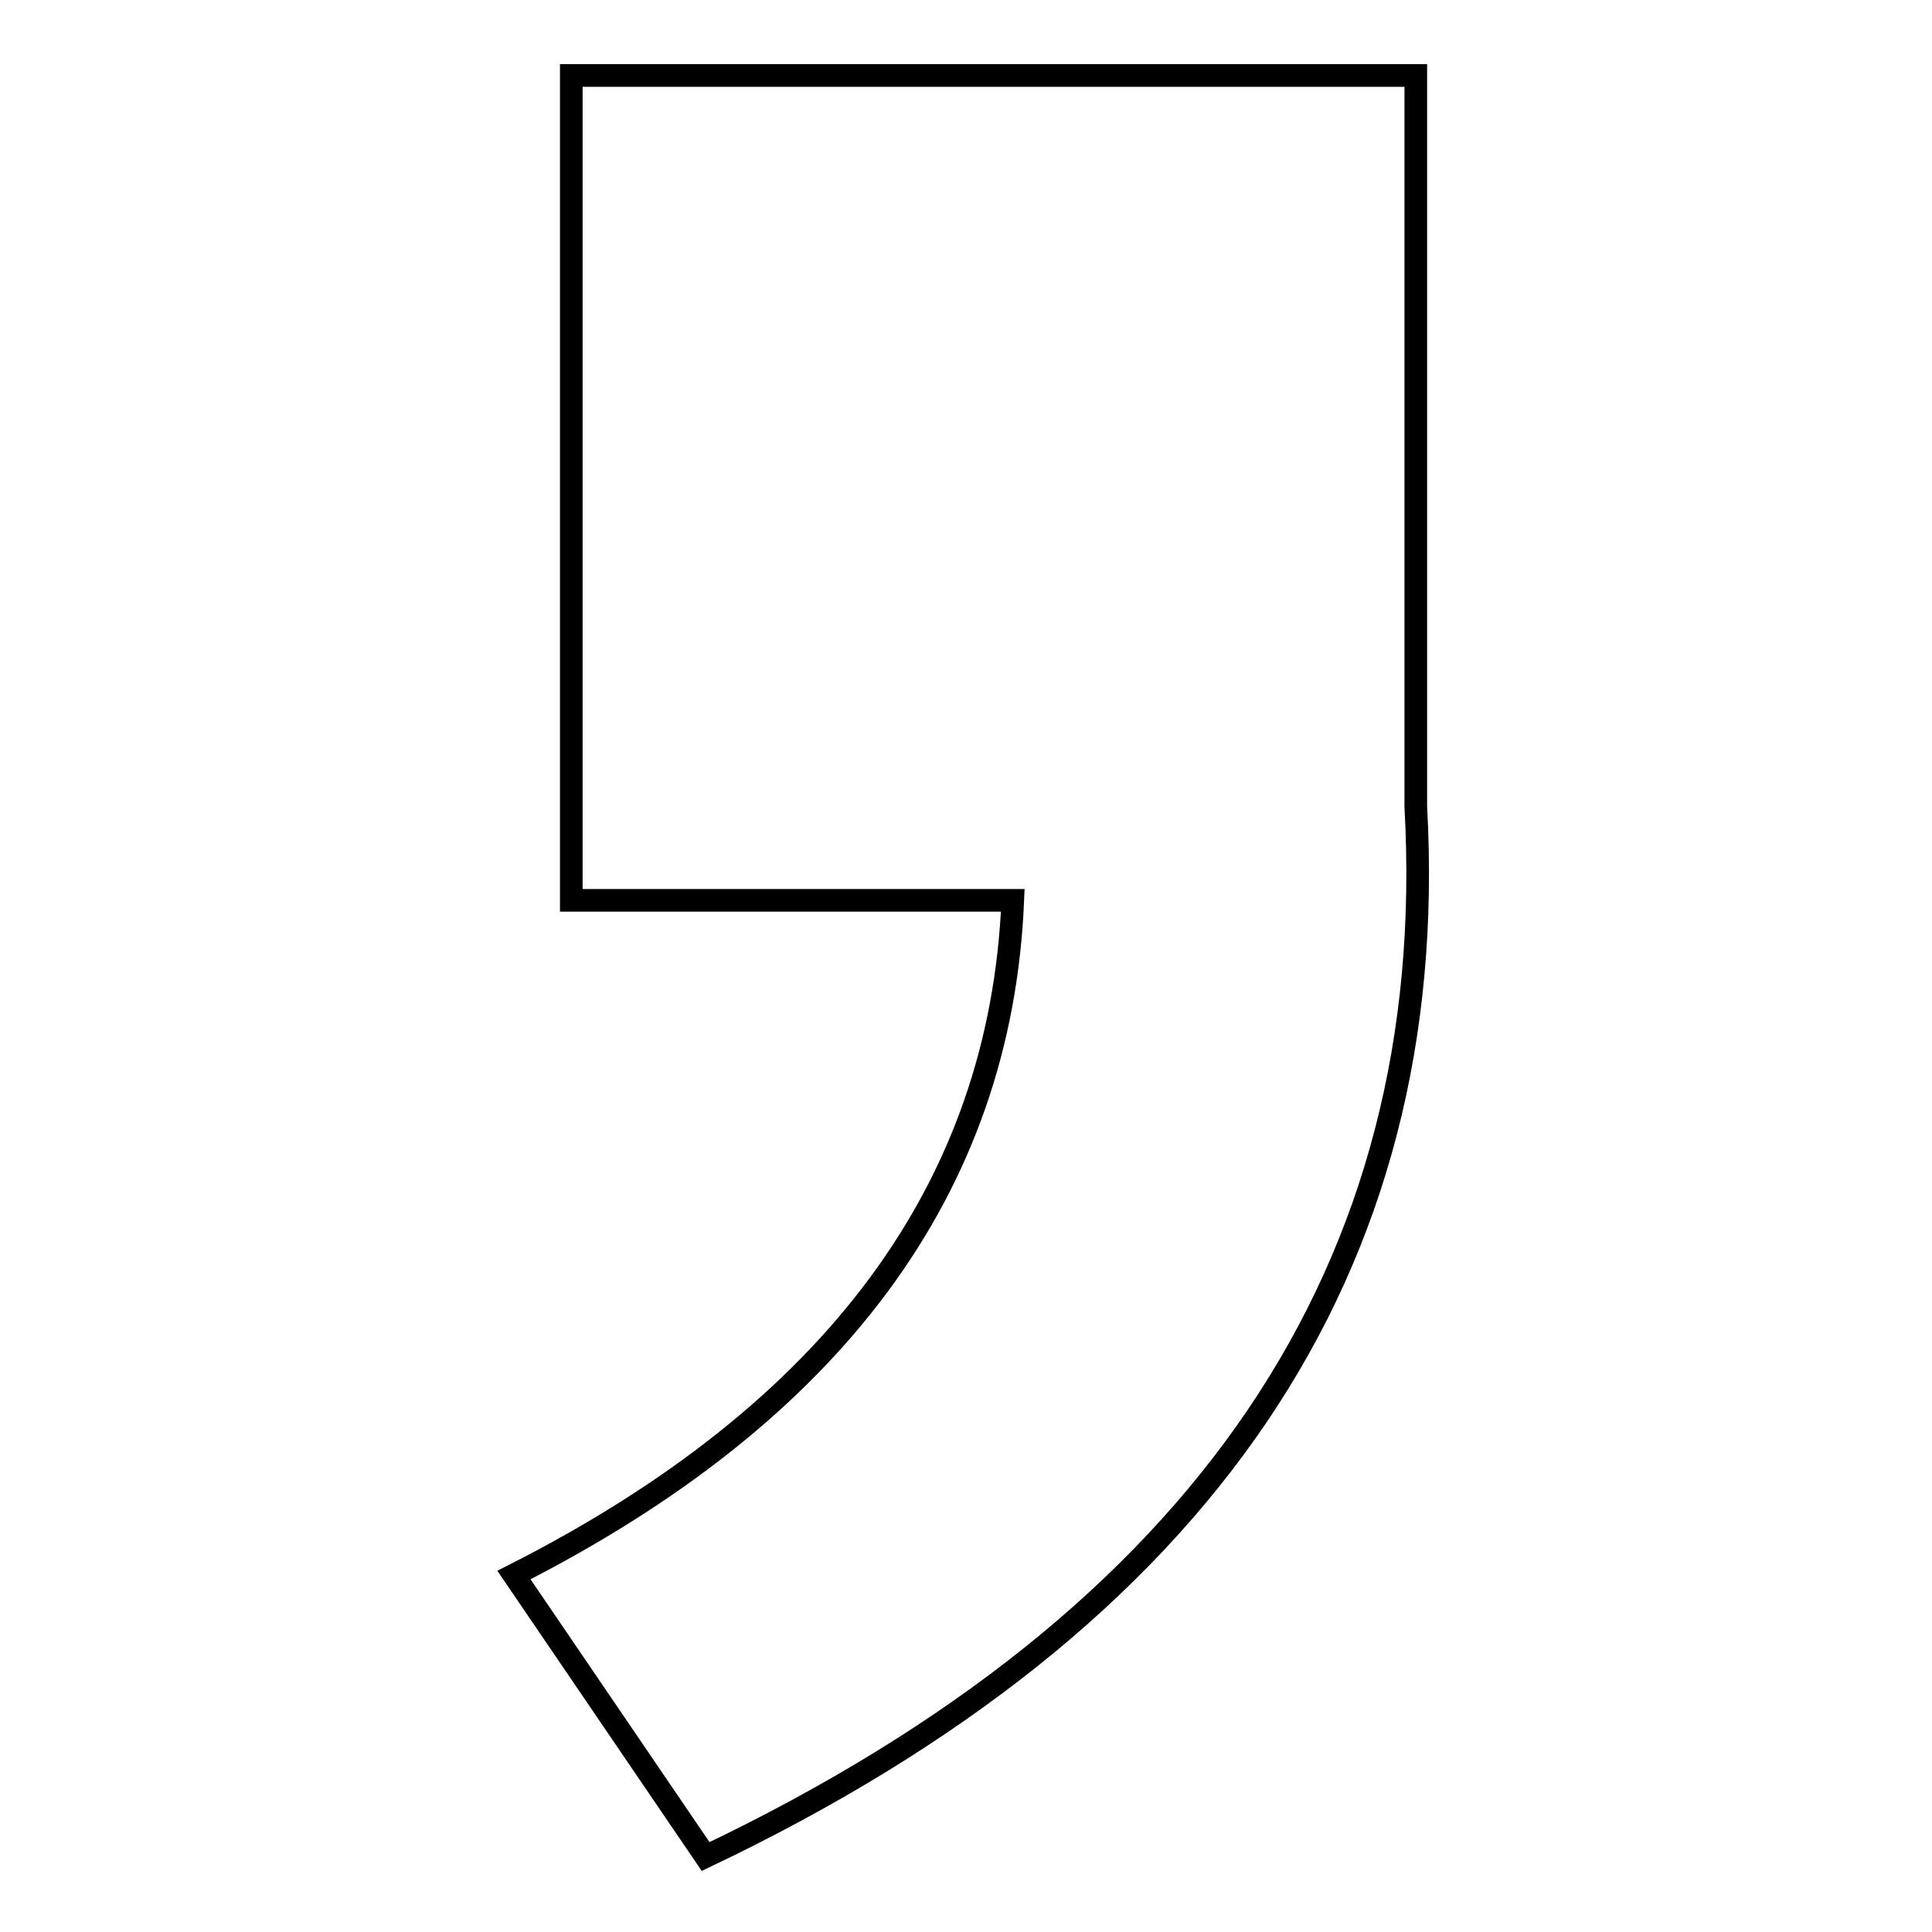 <?xml version="1.0" encoding="utf-8"?>
<!-- Svg Vector Icons : http://www.onlinewebfonts.com/icon -->
<!DOCTYPE svg PUBLIC "-//W3C//DTD SVG 1.1//EN" "http://www.w3.org/Graphics/SVG/1.1/DTD/svg11.dtd">
<svg version="1.1" xmlns="http://www.w3.org/2000/svg" xmlns:xlink="http://www.w3.org/1999/xlink" x="0px" y="0px" viewBox="0 0 256 256" enable-background="new 0 0 256 256" xml:space="preserve">
<g><g><path stroke-width="3" fill-opacity="0" stroke="#000000"  d="M134.2,119.3H75.7V10h111.9c0,18.2,0,50.5,0,96.9c3.4,61.2-28,107.6-94.1,139.1l-25.4-37.3C110.5,187.2,132.6,157.4,134.2,119.3L134.2,119.3z"/></g></g>
</svg>
